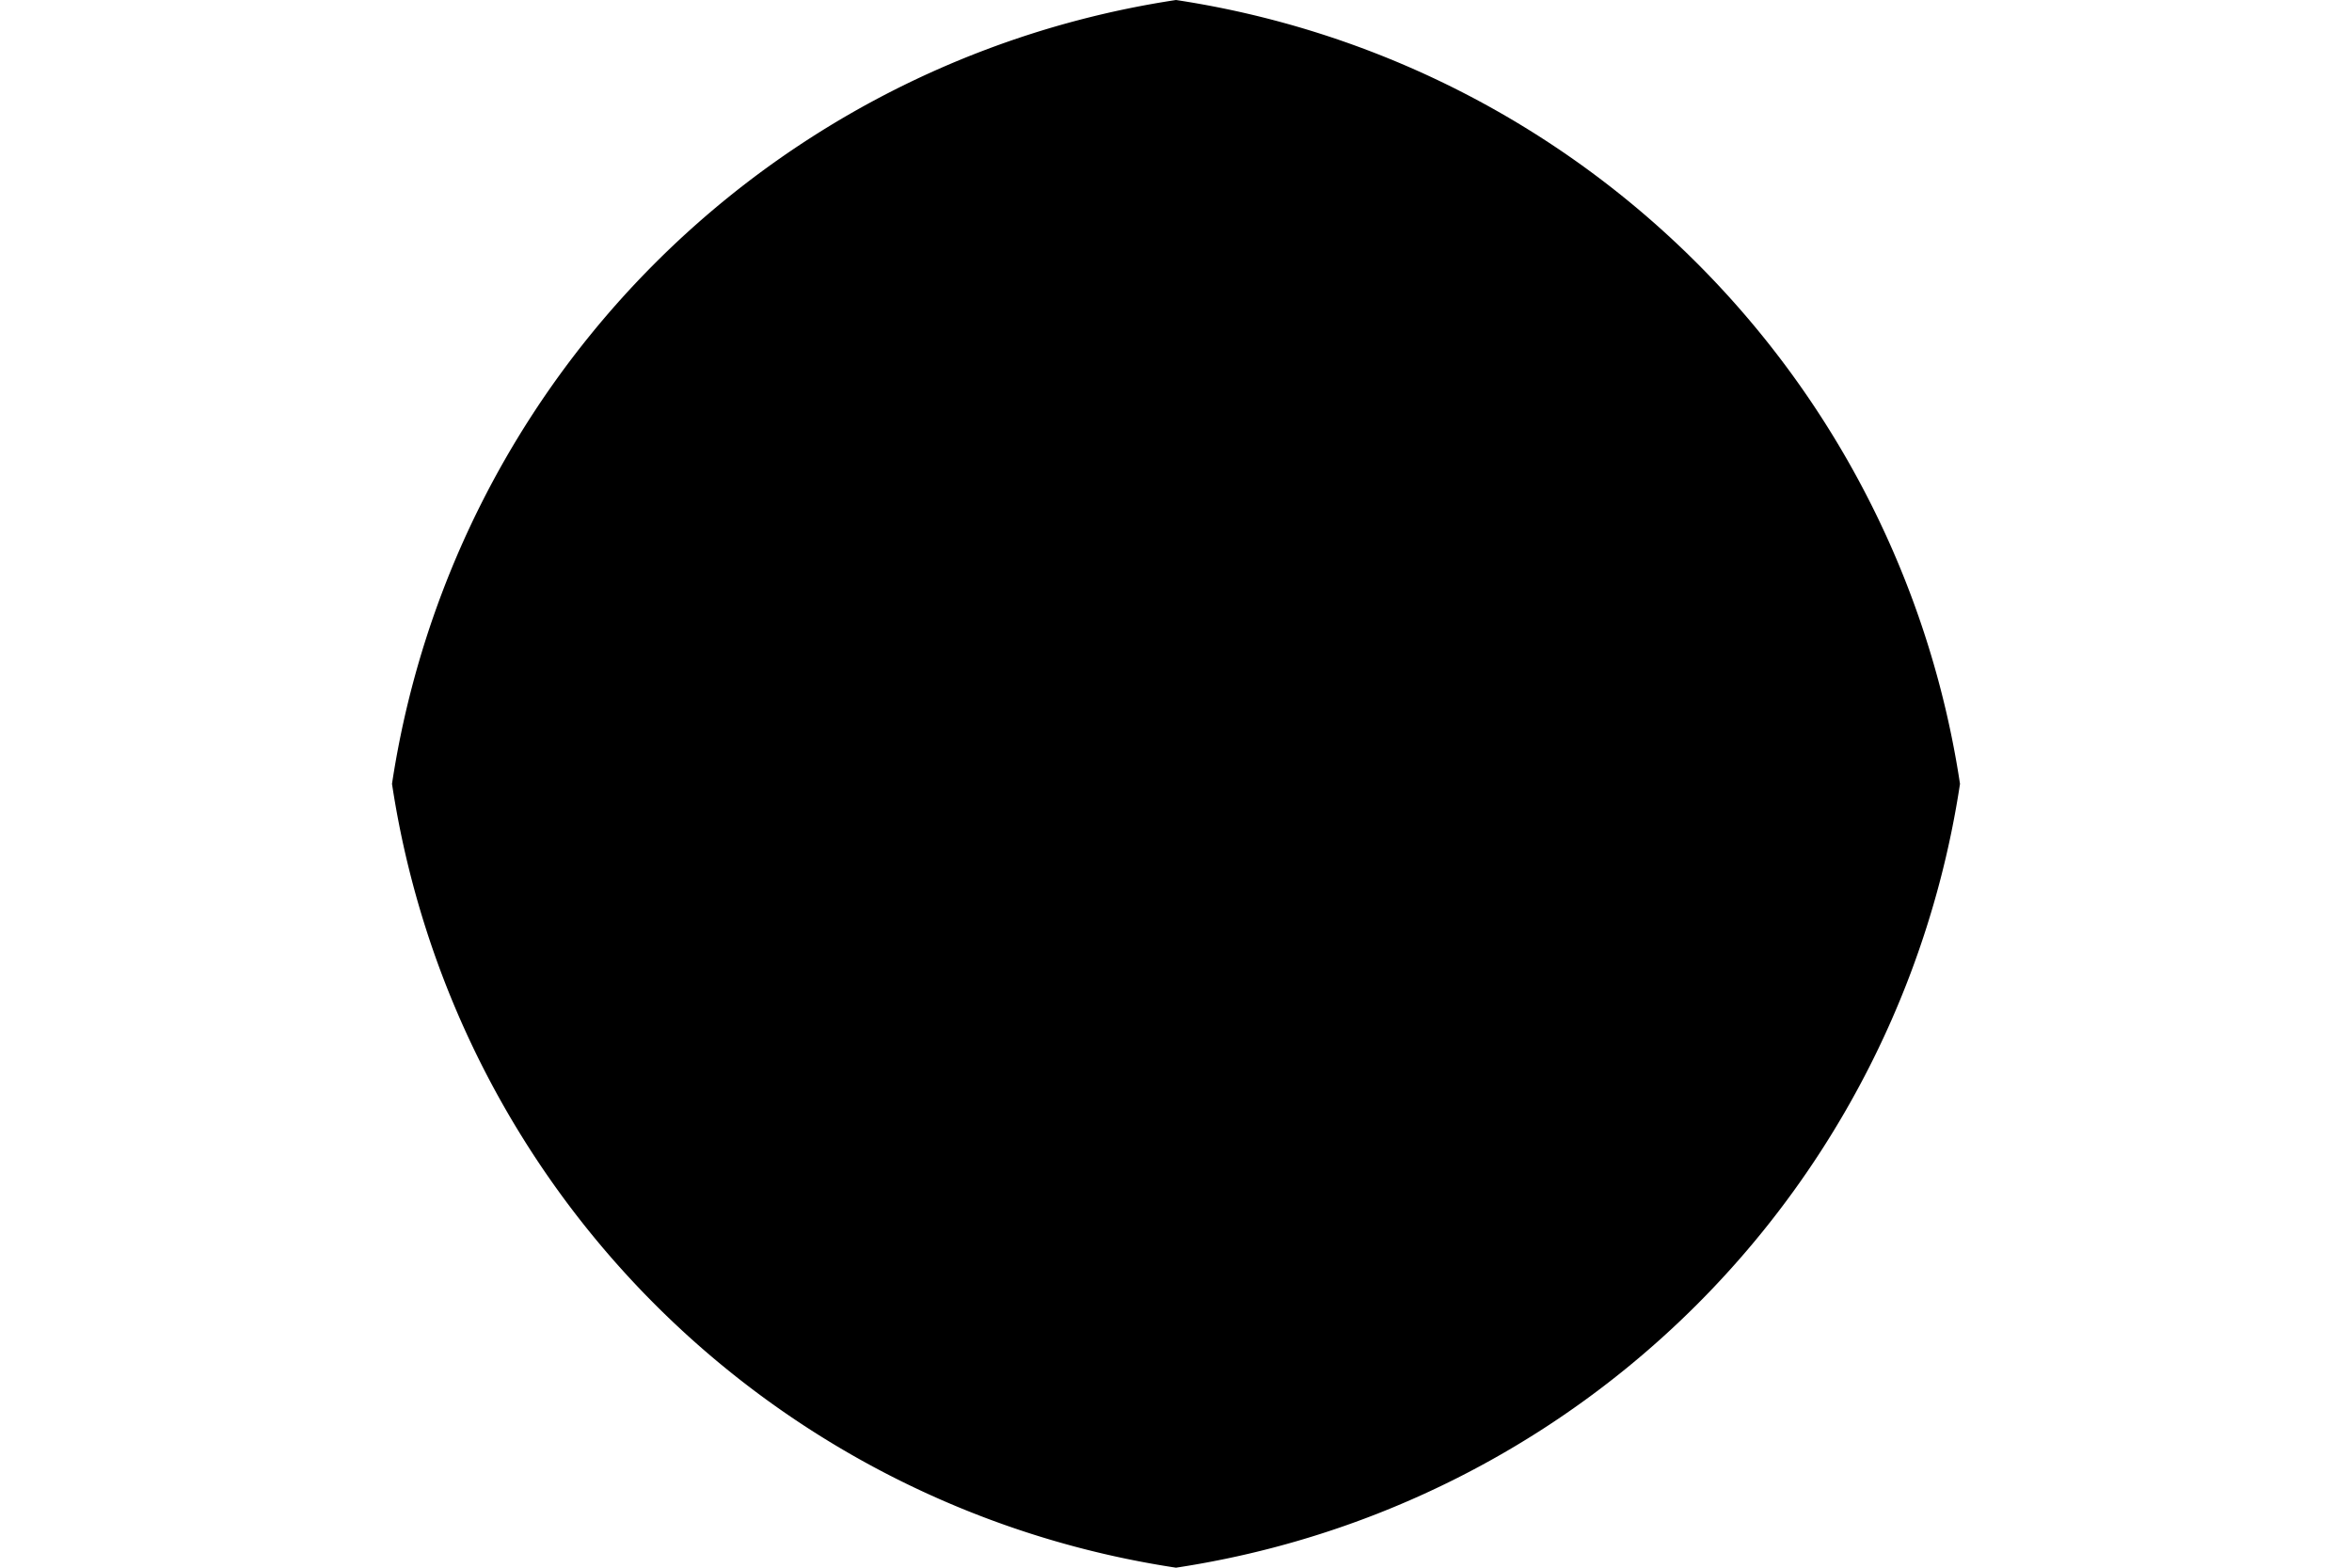 
<svg xmlns="http://www.w3.org/2000/svg" height="1em" style="flex:none;line-height:1" viewBox="0 0 24 24">
  <defs>
    <linearGradient id="darkGradient" x1="20%" x2="90%" y1="0%" y2="70%">
      <stop offset="0%" stop-color="oklch(47.63% 0.316 265.46)"/>
      <stop offset="60%" stop-color="oklch(72.5% 0.164 201.18)"/>
      <stop offset="100%" stop-color="oklch(97.96% 0.006 84.57)"/>
    </linearGradient>
    <linearGradient id="lightGradient" x1="0%" x2="66.7%" y1="100%" y2="33.3%">
      <stop offset="0%" stop-color="oklch(72.5% 0.164 201.18)"/>
      <stop offset="50%" stop-color="oklch(47.63% 0.316 265.46)"/>
      <stop offset="100%" stop-color="oklch(17% 0.02 90)"/>
    </linearGradient>
  </defs>

  <style>
    path {
      fill: url(#lightGradient);
    }
    @media (prefers-color-scheme: dark) {
      path {
        fill: url(#darkGradient);
      }
    }
  </style>

  <path d="M 12 24 A 14.3 14.3 0 0 1 0 12 A 14.3 14.3 0 0 1 12 0 a 14.3 14.3 0 0 1 12 12 a 14.3 14.3 0 0 1 -12 12"/>
</svg>